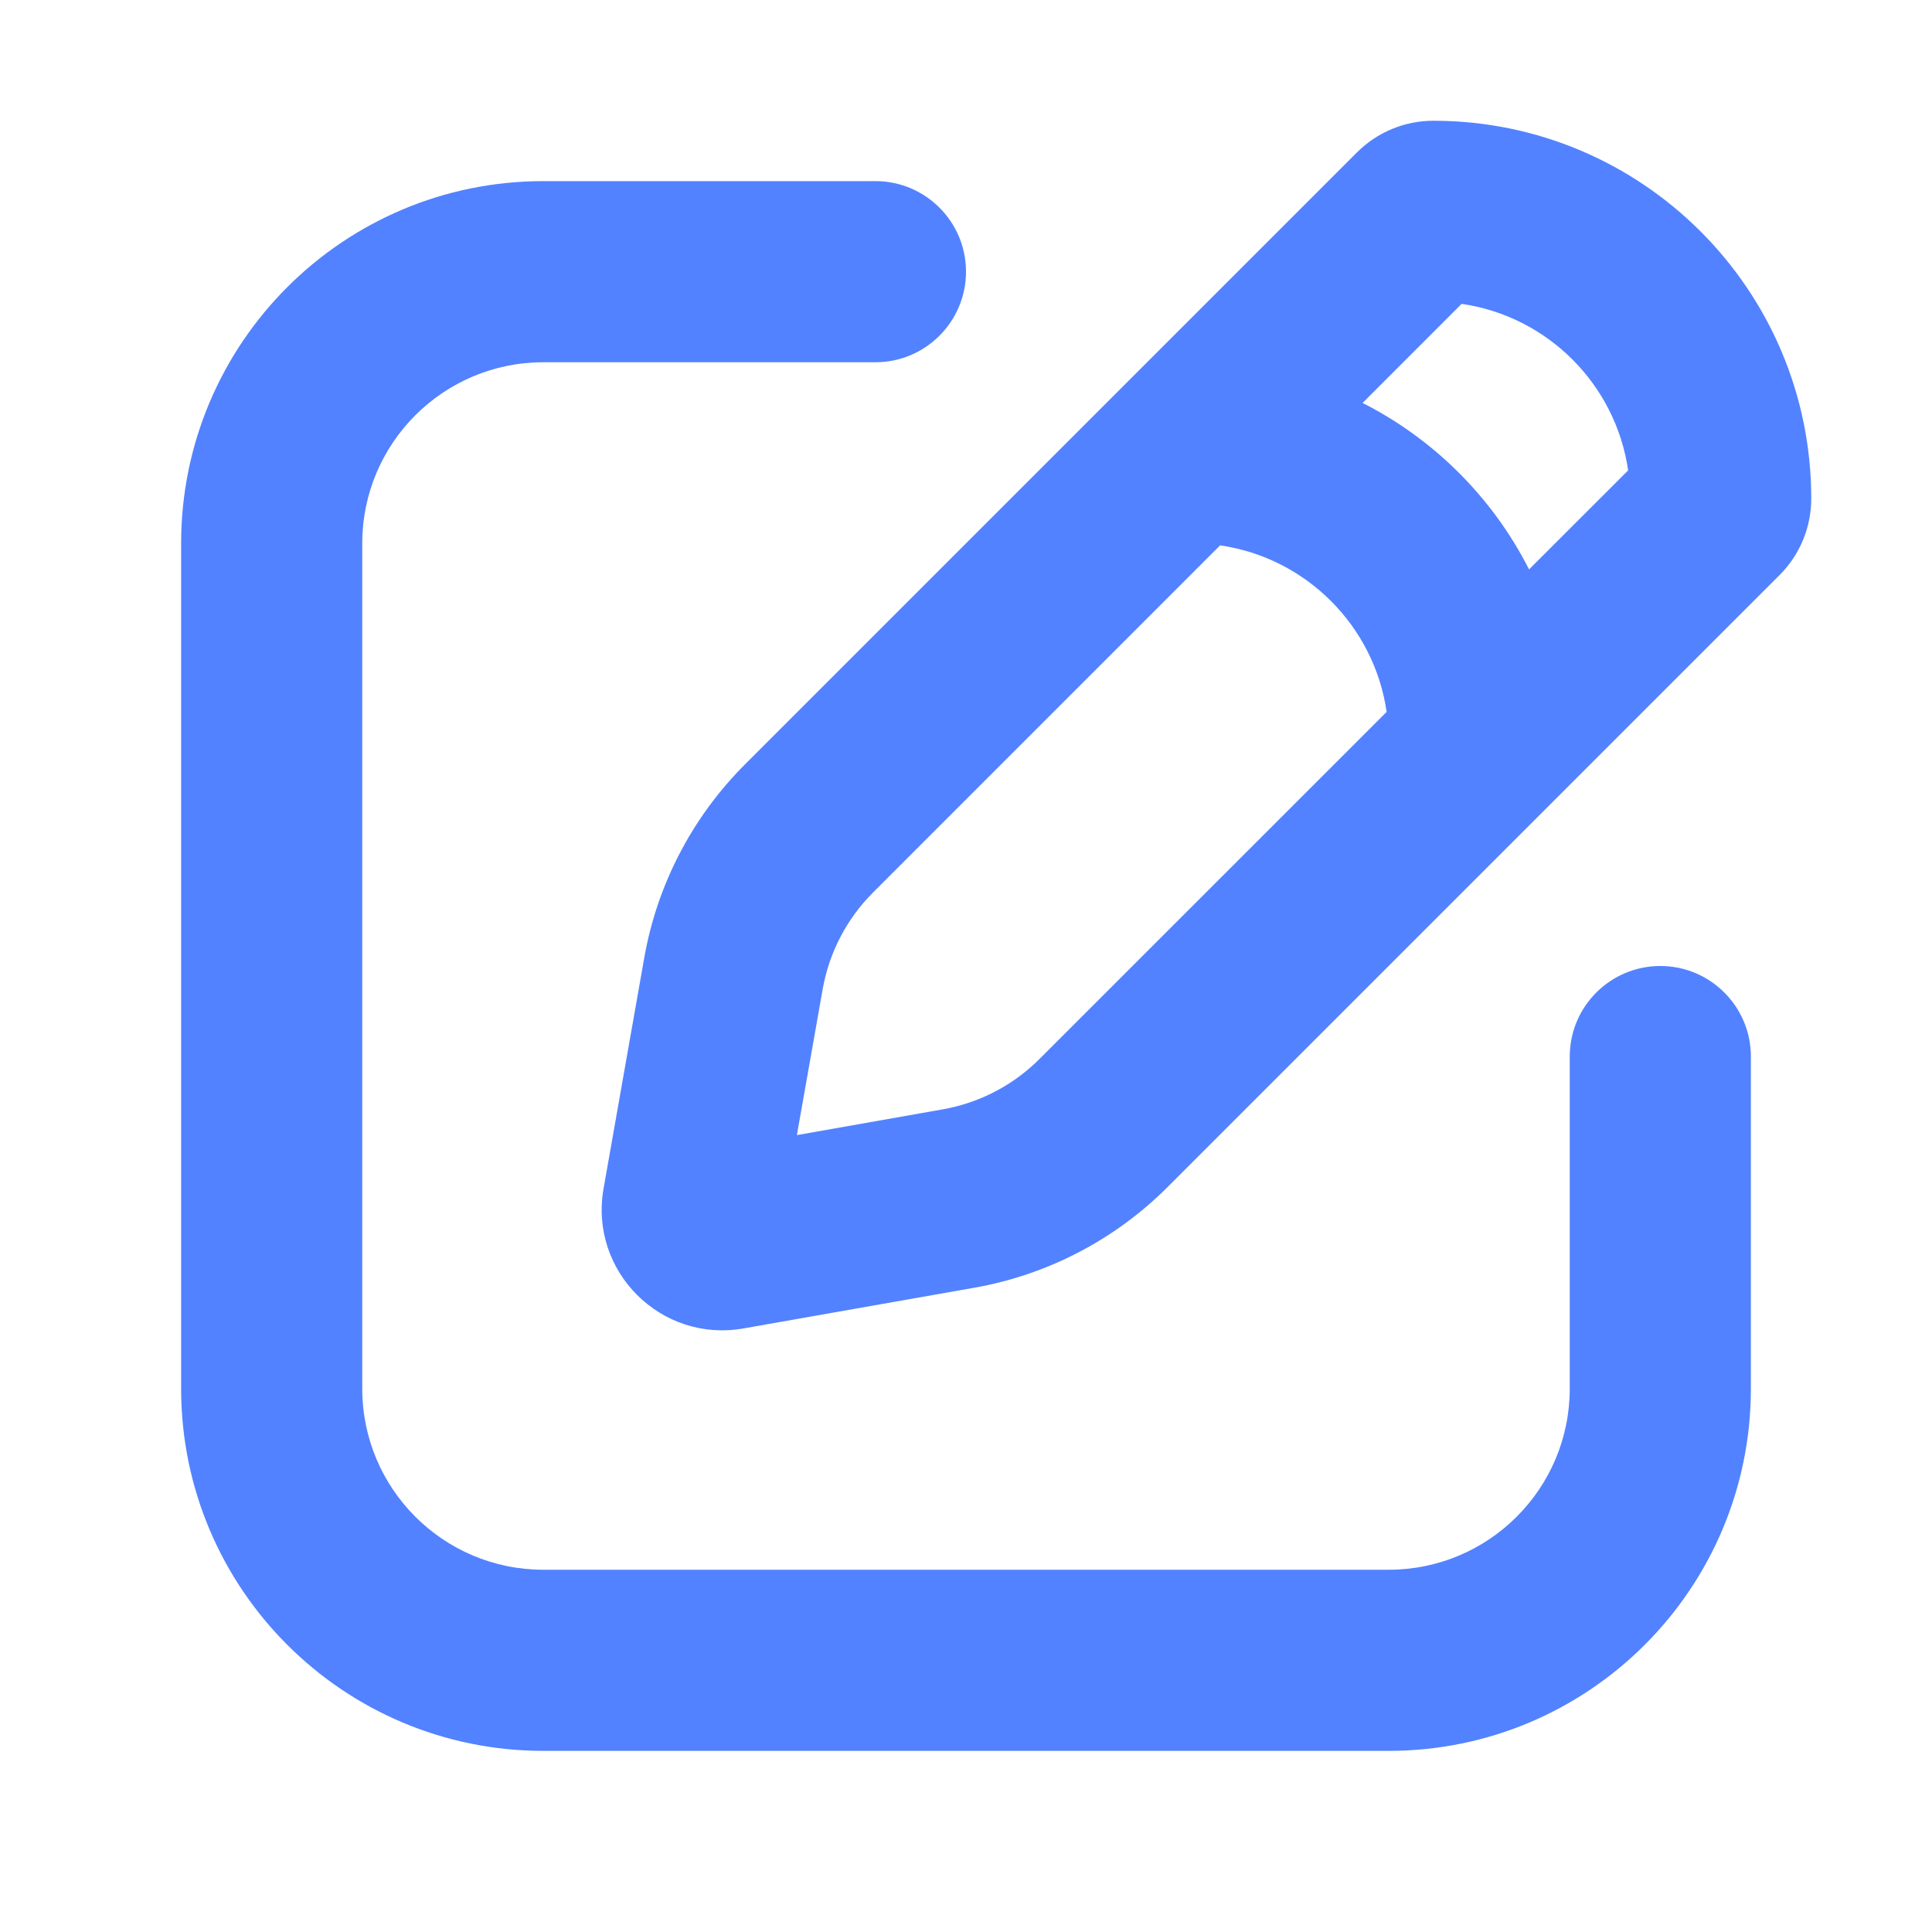 <svg width="32" height="32" viewBox="0 0 32 32" fill="none" xmlns="http://www.w3.org/2000/svg">
<path fill-rule="evenodd" clip-rule="evenodd" d="M12.337 12.663C11.467 13.533 10.885 14.65 10.671 15.863L9.997 19.686C9.755 21.054 10.946 22.245 12.314 22.003L16.137 21.329C17.35 21.115 18.467 20.533 19.337 19.663L25.476 13.524L29.476 9.524C29.812 9.188 30 8.734 30 8.259C30 4.802 27.198 2 23.741 2C23.267 2 22.812 2.188 22.476 2.524L18.476 6.524L12.337 12.663ZM20.209 9.033L14.459 14.784C14.024 15.219 13.733 15.778 13.626 16.384L13.199 18.801L15.616 18.374C15.654 18.368 15.692 18.36 15.729 18.352C16.292 18.23 16.808 17.949 17.216 17.541L22.967 11.791C22.761 10.366 21.634 9.239 20.209 9.033ZM25.326 9.431C24.724 8.245 23.755 7.276 22.569 6.674L24.209 5.033C25.634 5.239 26.761 6.366 26.967 7.791L25.326 9.431ZM16 4.5C16 3.672 15.328 3 14.5 3H9C5.686 3 3 5.686 3 9V23C3 26.314 5.686 29 9 29H23C26.314 29 29 26.314 29 23V17.5C29 16.672 28.328 16 27.5 16C26.672 16 26 16.672 26 17.5V23C26 24.657 24.657 26 23 26H9C7.343 26 6 24.657 6 23V9C6 7.343 7.343 6 9 6H14.5C15.328 6 16 5.328 16 4.5Z" fill="#5282FF"/>
</svg>
